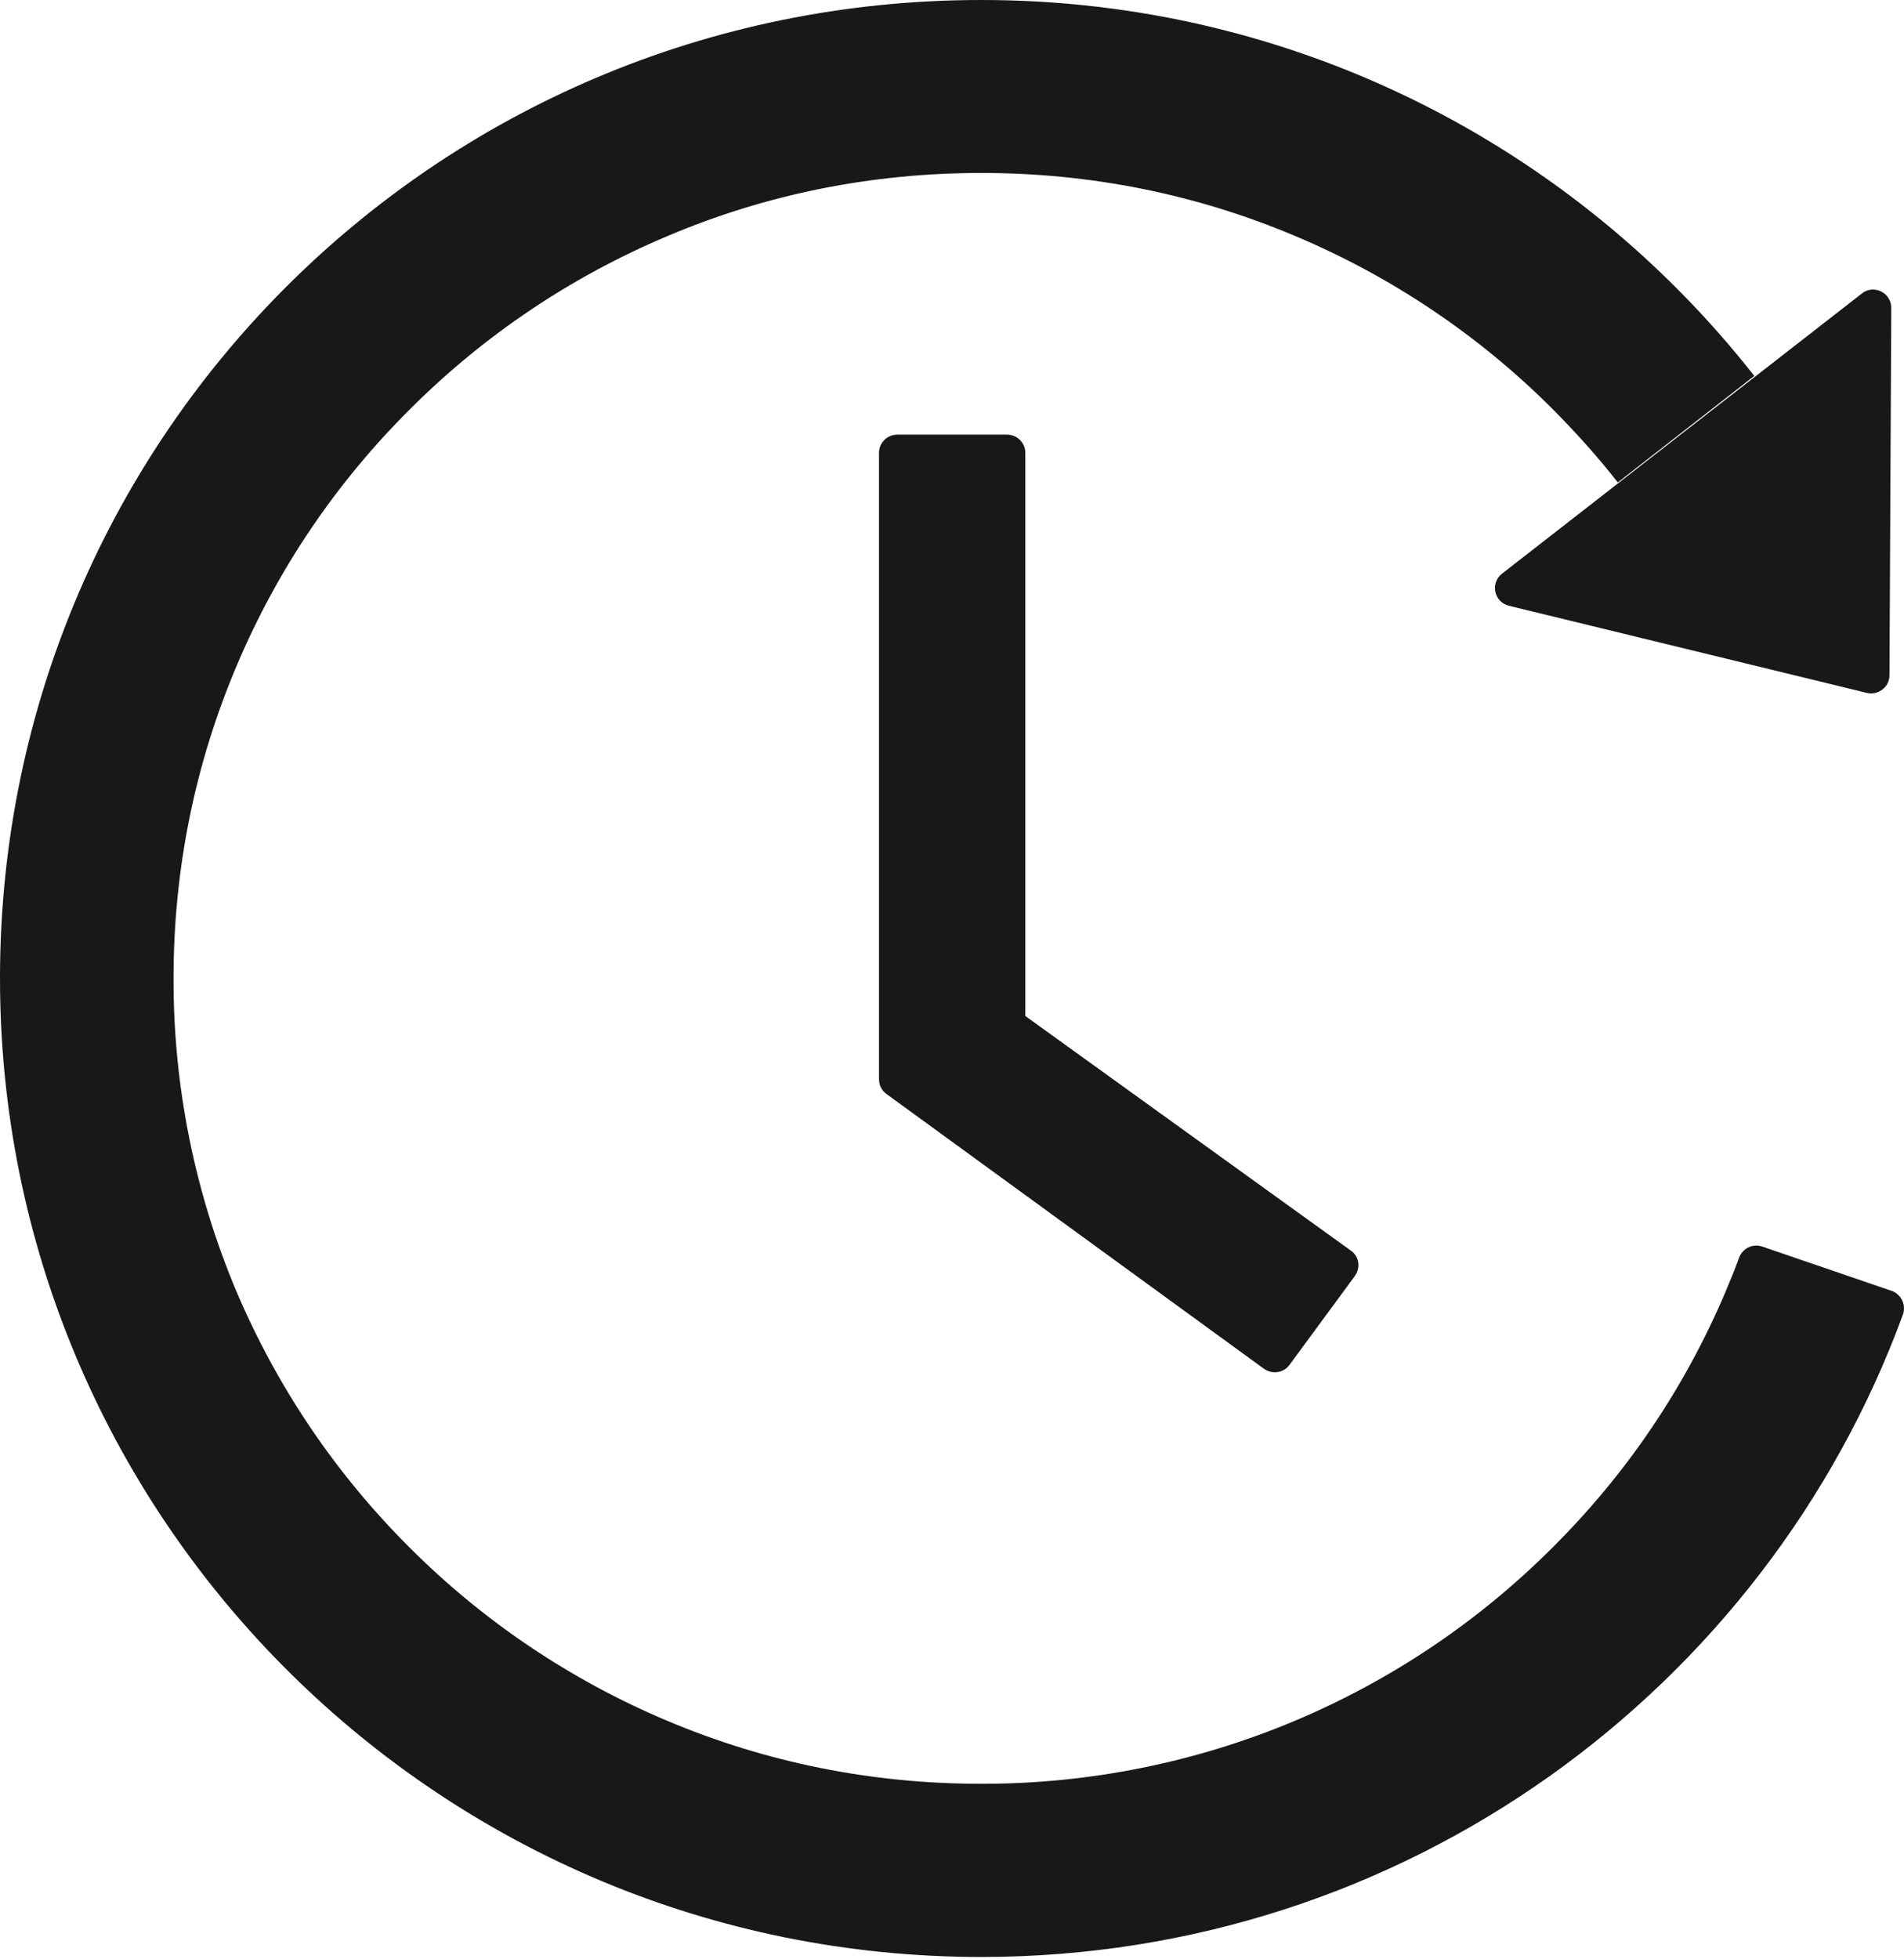 <?xml version="1.0" encoding="UTF-8"?> <svg xmlns="http://www.w3.org/2000/svg" width="35" height="36" viewBox="0 0 35 36" fill="none"><path d="M18.512 7.986H16.494C16.309 7.986 16.158 8.136 16.158 8.32V19.831C16.158 19.939 16.209 20.04 16.297 20.102L23.234 25.149C23.385 25.257 23.595 25.228 23.704 25.078L24.904 23.447C25.017 23.292 24.984 23.083 24.833 22.979L18.848 18.668V8.32C18.848 8.136 18.697 7.986 18.512 7.986ZM27.737 11.13L34.317 12.731C34.527 12.781 34.733 12.622 34.733 12.409L34.766 5.657C34.766 5.377 34.443 5.218 34.225 5.393L27.611 10.54C27.561 10.579 27.523 10.631 27.501 10.69C27.479 10.749 27.475 10.813 27.488 10.874C27.501 10.936 27.531 10.993 27.575 11.038C27.619 11.083 27.675 11.115 27.737 11.13ZM34.775 23.719L32.395 22.904C32.312 22.875 32.221 22.88 32.142 22.918C32.063 22.955 32.002 23.022 31.971 23.104C31.892 23.317 31.808 23.526 31.719 23.735C30.972 25.496 29.902 27.08 28.534 28.439C27.181 29.791 25.578 30.869 23.813 31.613C21.985 32.383 20.019 32.778 18.034 32.775C16.028 32.775 14.085 32.386 12.255 31.613C10.49 30.869 8.887 29.791 7.534 28.439C6.17 27.08 5.1 25.496 4.349 23.735C3.58 21.913 3.186 19.955 3.19 17.978C3.19 15.98 3.581 14.04 4.357 12.217C5.104 10.457 6.174 8.872 7.542 7.513C8.895 6.161 10.499 5.083 12.264 4.34C14.085 3.566 16.032 3.178 18.038 3.178C20.044 3.178 21.987 3.566 23.817 4.34C25.582 5.083 27.185 6.161 28.538 7.513C28.966 7.944 29.369 8.391 29.739 8.864L32.248 6.907C28.945 2.701 23.805 -0.004 18.03 4.83967e-06C7.975 0.004 -0.1 8.14 0.001 18.162C0.102 28.009 8.138 35.957 18.038 35.957C25.823 35.957 32.454 31.04 34.98 24.154C35.043 23.978 34.951 23.782 34.775 23.719Z" fill="#181818"></path></svg> 